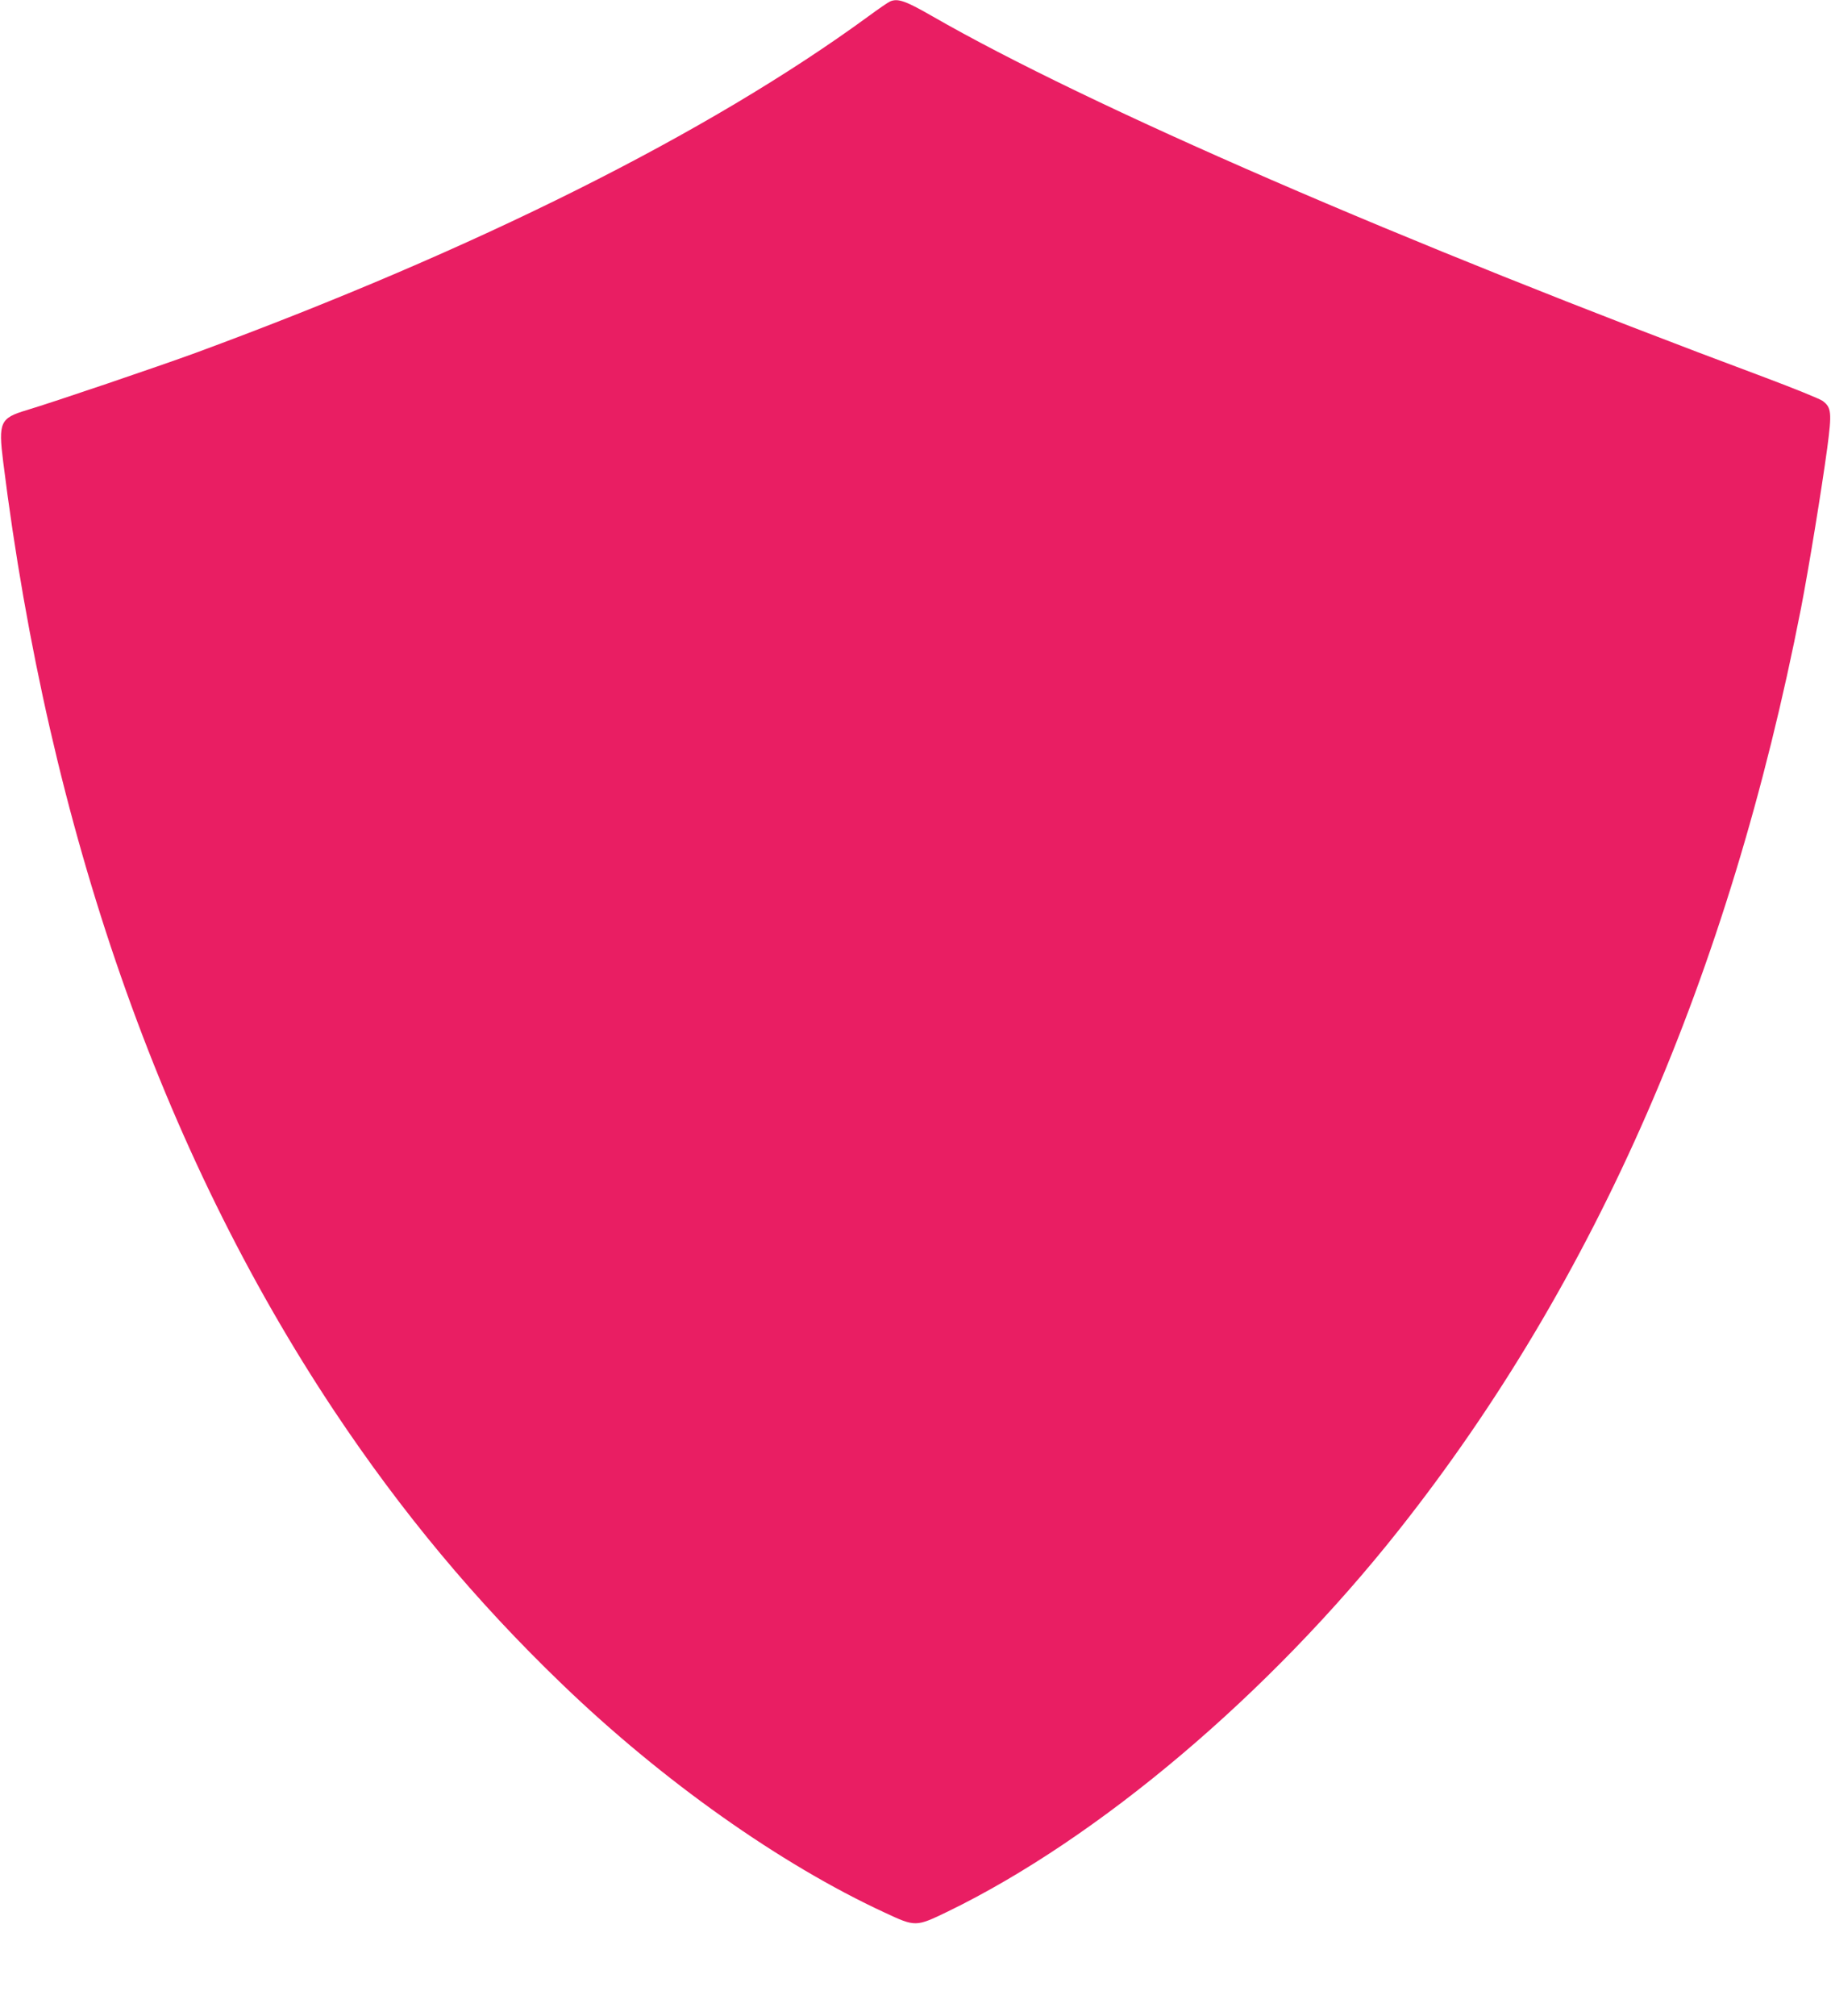 <?xml version="1.0" standalone="no"?>
<!DOCTYPE svg PUBLIC "-//W3C//DTD SVG 20010904//EN"
 "http://www.w3.org/TR/2001/REC-SVG-20010904/DTD/svg10.dtd">
<svg version="1.0" xmlns="http://www.w3.org/2000/svg"
 width="1163pt" height="1280pt" viewBox="0 0 1163 1280"
 preserveAspectRatio="xMidYMid meet">
<g transform="translate(0,1280) scale(0.1,-0.1)"
fill="#e91e63" stroke="none">
<path d="M5654 12791 c-12 -5 -75 -48 -140 -96 -1017 -743 -2492 -1480 -4269
-2135 -241 -88 -897 -311 -1077 -365 -167 -50 -179 -77 -148 -326 291 -2335
1004 -4377 2103 -6029 429 -644 897 -1206 1447 -1735 635 -612 1386 -1144
2050 -1451 195 -91 197 -91 400 7 959 466 2040 1380 2866 2424 1252 1582 2098
3523 2554 5855 49 254 130 749 166 1014 30 226 27 258 -29 300 -18 13 -183 80
-367 149 -2305 860 -4295 1723 -5290 2295 -167 96 -217 114 -266 93z"/>
</g>
</svg>

